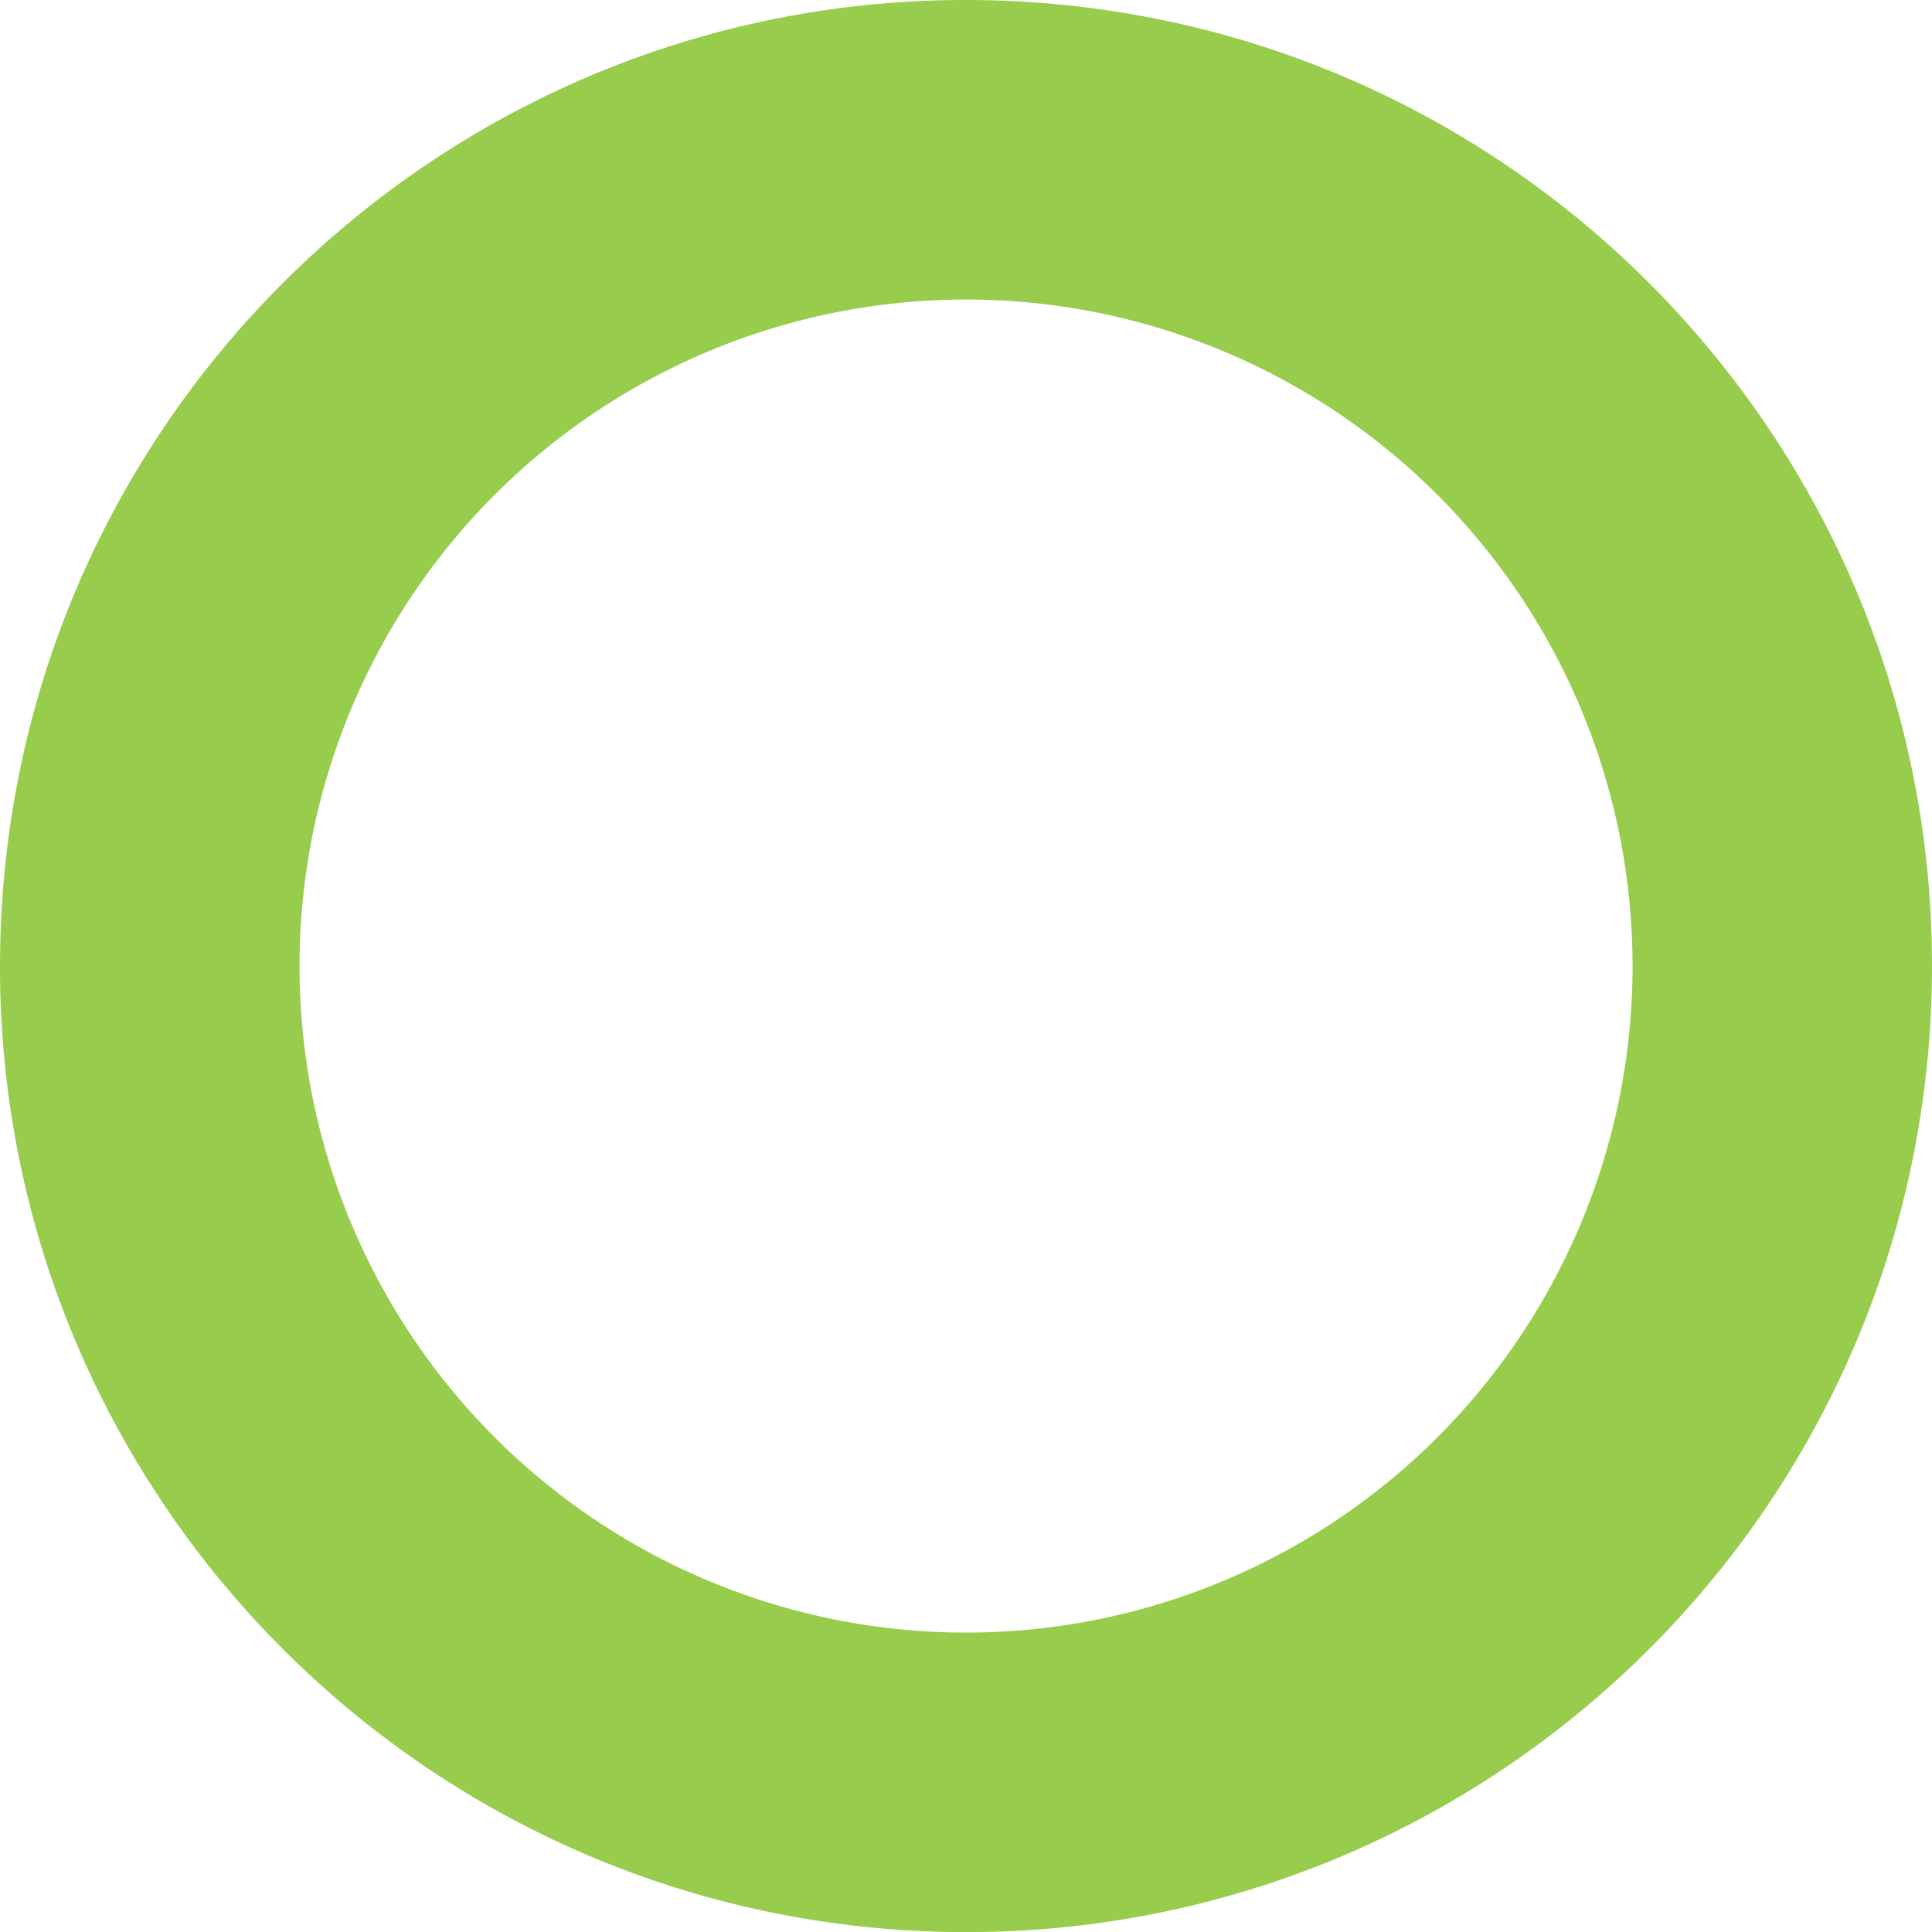 <svg xmlns="http://www.w3.org/2000/svg" width="421.462" height="421.486" viewBox="0 0 421.462 421.486">
  <path id="패스_1747" data-name="패스 1747" d="M540.406,71.256c116.342,3.223,208.03,100.174,204.807,216.516S645.038,495.8,528.7,492.578C412.383,489.329,320.667,392.4,323.917,276.063,327.141,159.721,424.065,68.033,540.406,71.256Zm-9.882,356.007a145.4,145.4,0,1,0-141.292-149.4A145.4,145.4,0,0,0,530.524,427.263Z" transform="translate(-323.833 -71.174)" fill="#97cc4d"/>
</svg>

